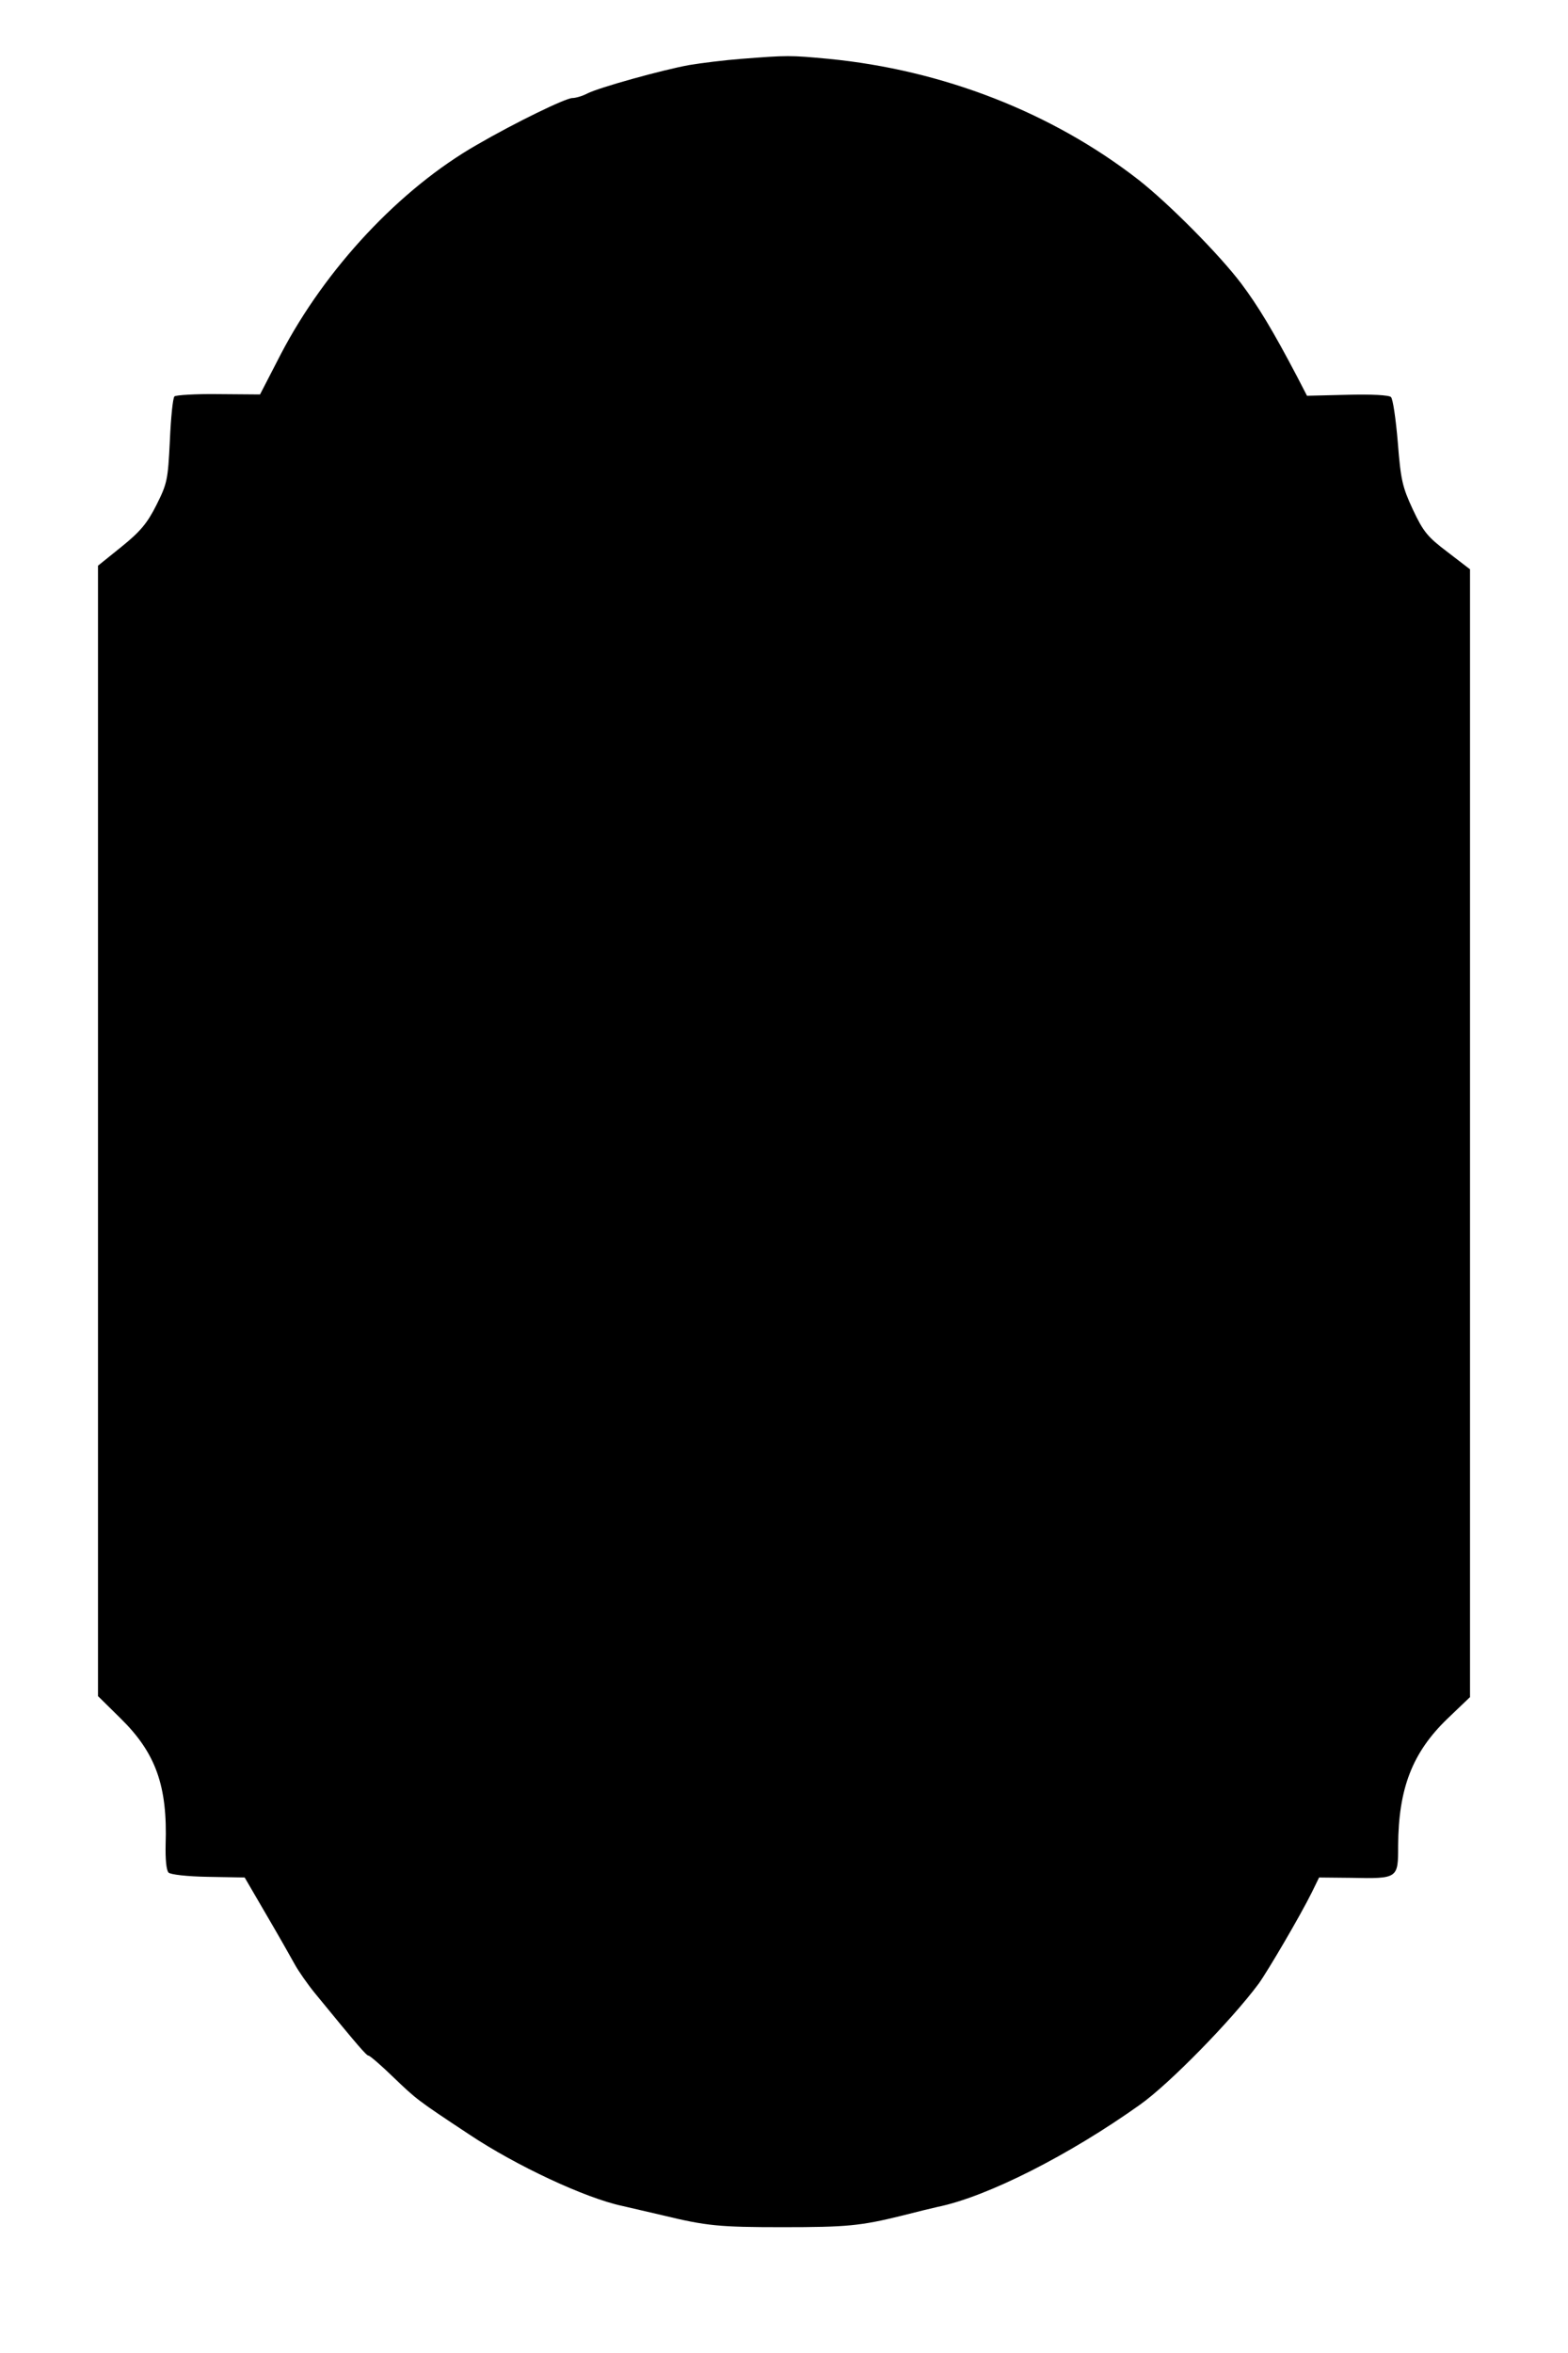 <?xml version="1.0" encoding="UTF-8" standalone="yes"?>
<svg version="1.0" xmlns="http://www.w3.org/2000/svg" width="480" height="720" viewBox="0 0 480 720" preserveAspectRatio="xMidYMid meet">
  <g transform="translate(0,720) scale(0.1,-0.1)" fill="#000000" stroke="none">
    <path d="M2270 7020 c-52 -4 -124 -13 -160 -19 -83 -15 -277 -69 -312 -87 -15
-8 -36 -14 -46 -14 -20 0 -173 -74 -292 -143 -236 -135 -463 -378 -600 -640
l-64 -124 -127 1 c-70 1 -131 -3 -135 -7 -5 -5 -11 -66 -14 -135 -6 -121 -8
-131 -41 -197 -28 -56 -50 -82 -107 -128 l-72 -58 0 -1730 0 -1729 69 -68
c108 -106 144 -207 138 -386 -1 -44 2 -79 9 -86 6 -6 57 -12 122 -13 l111 -2
67 -115 c37 -63 76 -132 87 -152 11 -20 39 -60 61 -87 135 -165 158 -191 164
-191 4 0 38 -29 75 -65 72 -69 74 -71 233 -176 144 -96 356 -195 469 -219 22
-5 78 -18 125 -29 132 -32 172 -36 365 -36 197 0 239 4 365 35 47 12 96 24
110 27 152 31 404 159 620 313 89 63 279 257 363 370 28 39 128 209 163 280
l22 45 98 -1 c144 -3 144 -2 144 98 1 175 43 285 151 389 l69 66 0 1726 0
1725 -69 53 c-61 46 -74 62 -106 130 -32 69 -37 90 -46 205 -6 71 -15 134 -21
139 -5 6 -59 9 -133 7 l-124 -3 -30 58 c-74 141 -120 217 -171 285 -68 90
-222 245 -315 318 -265 206 -599 336 -949 370 -118 11 -124 11 -266 0z"/>
  </g>
</svg>